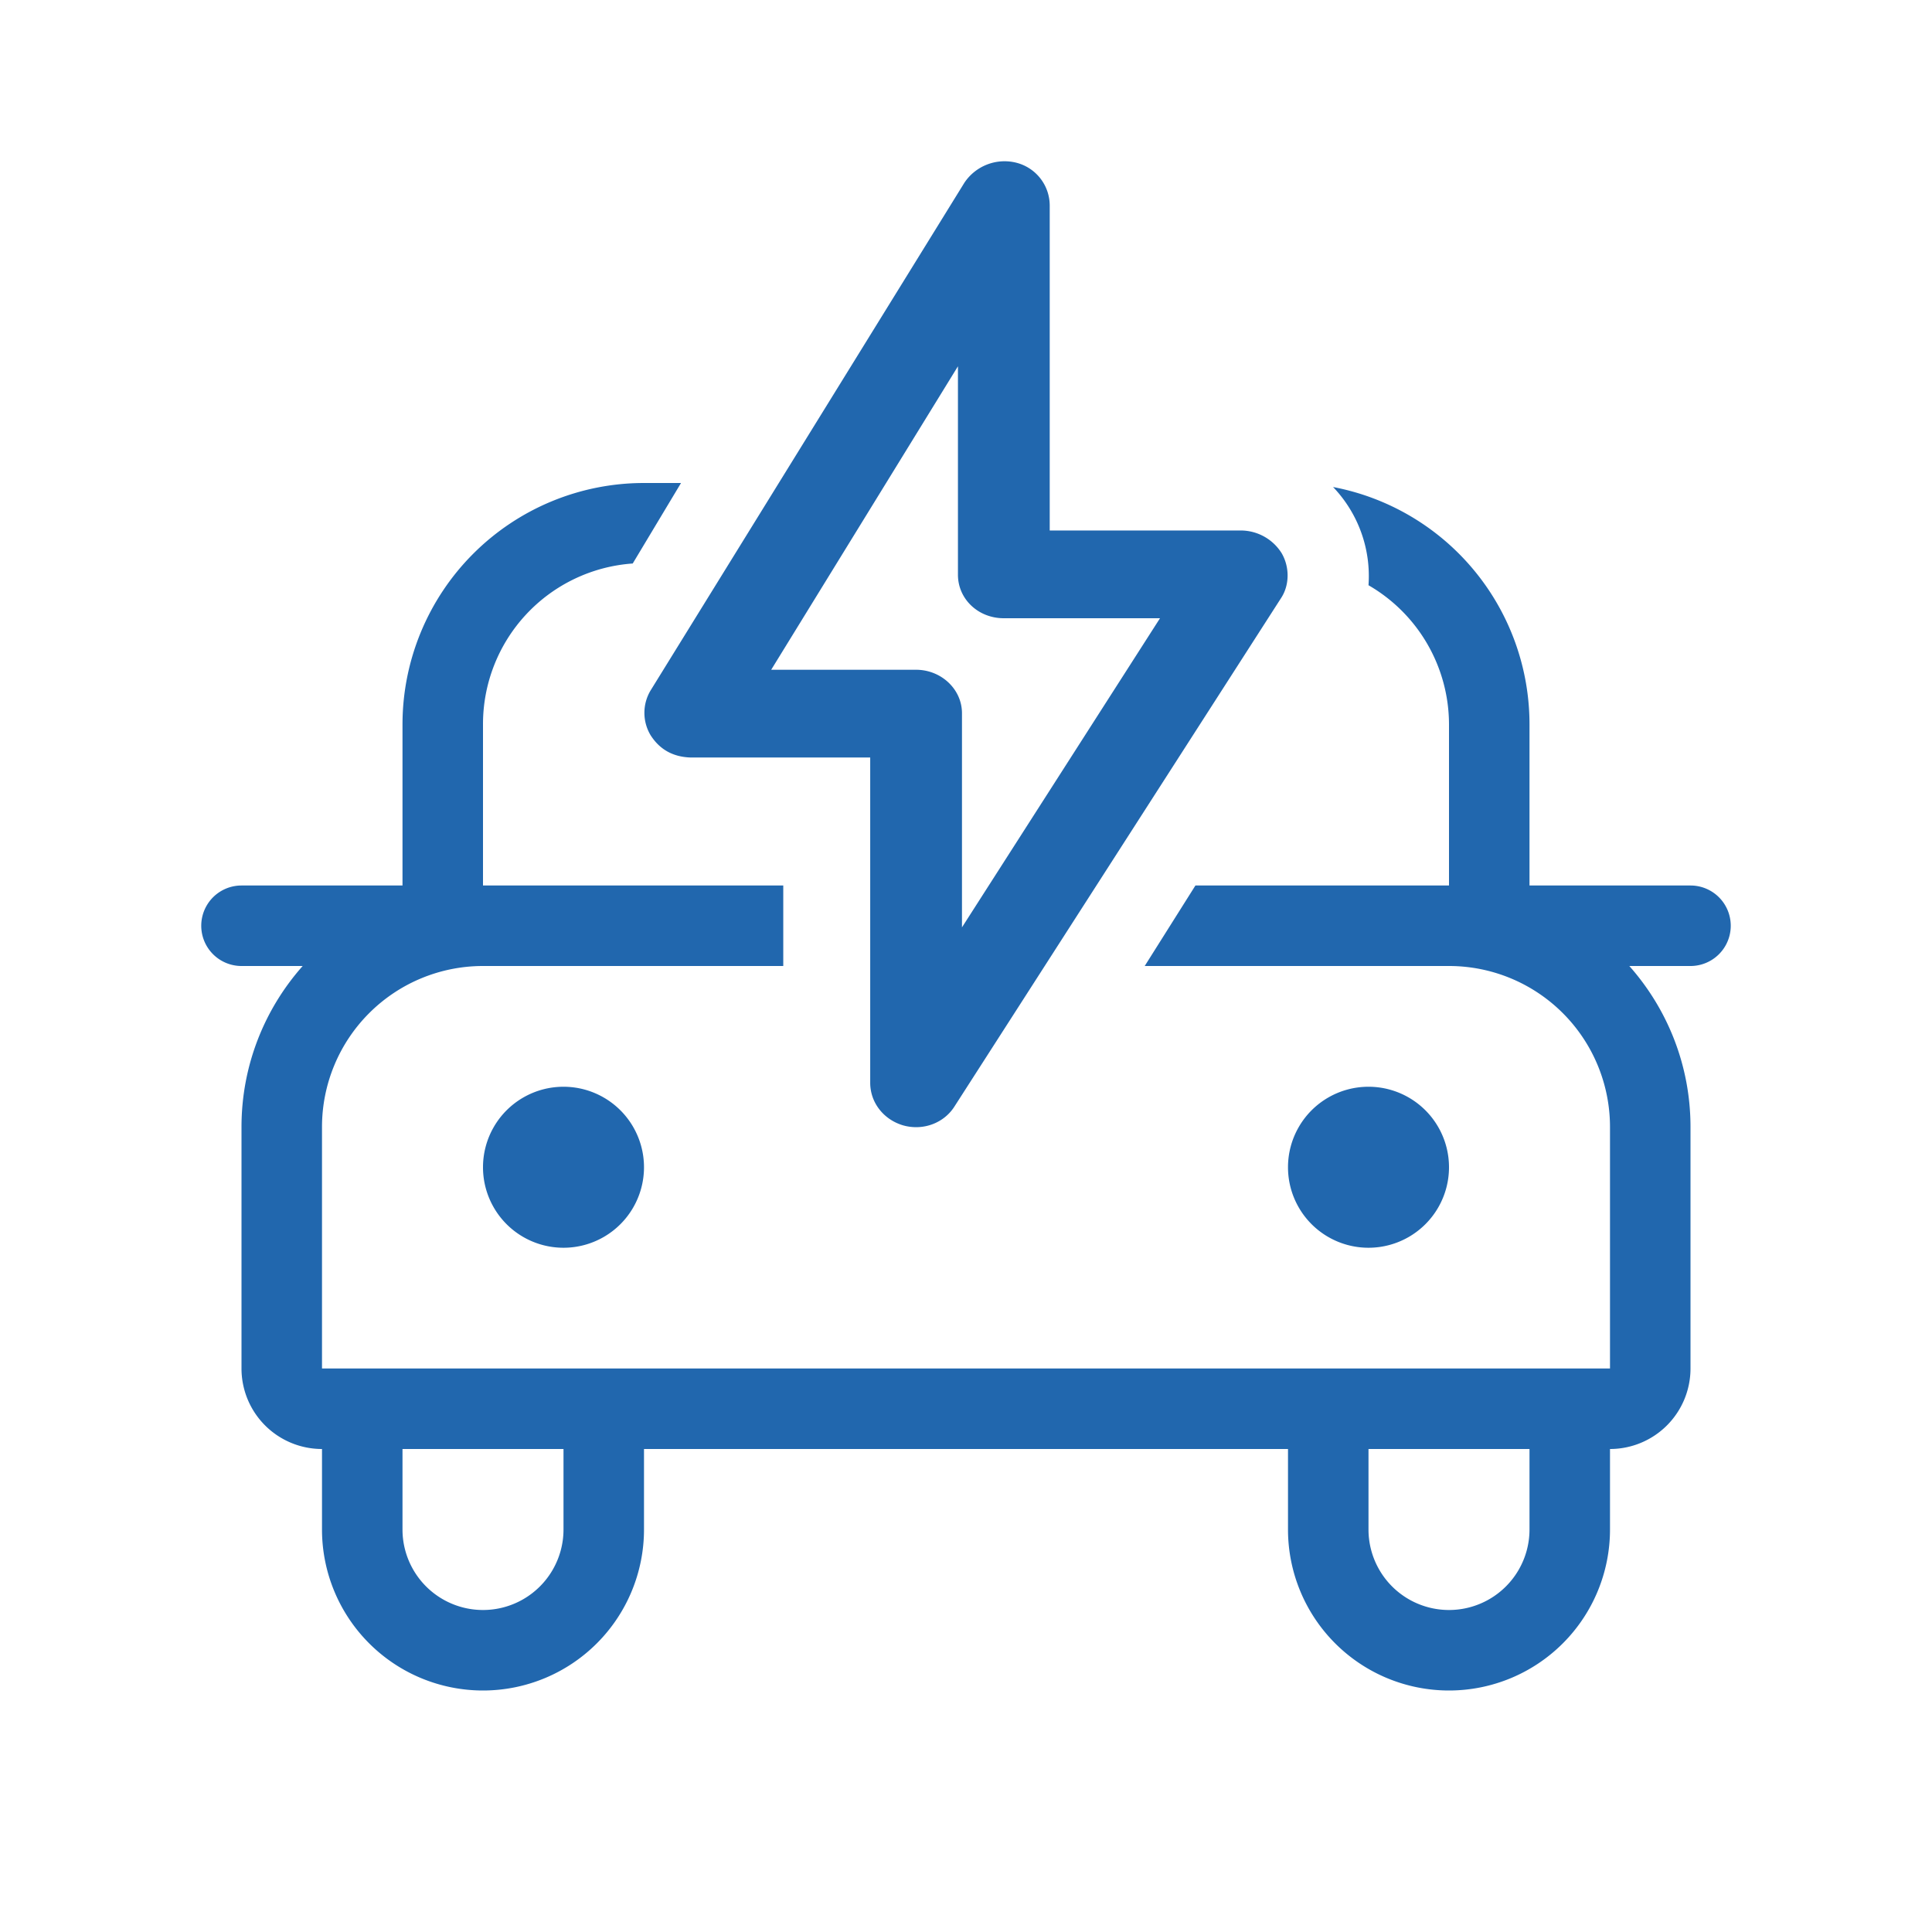 <svg xmlns="http://www.w3.org/2000/svg" width="24" height="24" fill="none"><path fill="#2167ae" d="M13.04 2.55a.55.55 0 0 0-.42-.53.6.6 0 0 0-.64.25l-3.9 6.31c-.1.17-.1.38 0 .55q.17.27.5.28h2.23v4.04c0 .25.17.46.41.53.25.07.51-.03.64-.24l4.06-6.32c.1-.16.1-.38 0-.55a.6.6 0 0 0-.5-.28h-2.38zm-1.66 5.77h-1.8l2.32-3.77v2.59c0 .3.25.54.57.54h1.94l-2.46 3.84V8.86c0-.3-.26-.54-.57-.54M6 11h3.73v1H6a2 2 0 0 0-2 2v3h16v-3a2 2 0 0 0-2-2h-3.78l.63-1H18V9a2 2 0 0 0-1-1.73 1.6 1.6 0 0 0-.44-1.22A3 3 0 0 1 19 9v2h2a.5.5 0 0 1 0 1h-.76c.47.53.76 1.23.76 2v3a1 1 0 0 1-1 1v1a2 2 0 1 1-4 0v-1H8v1a2 2 0 1 1-4 0v-1a1 1 0 0 1-1-1v-3c0-.77.29-1.47.76-2H3a.5.5 0 0 1 0-1h2V9a3 3 0 0 1 3-3h.46l-.6 1A2 2 0 0 0 6 9zm11 7v1a1 1 0 1 0 2 0v-1zM5 19a1 1 0 1 0 2 0v-1H5zm3-4.5a1 1 0 1 1-2 0 1 1 0 0 1 2 0m9 1a1 1 0 1 0 0-2 1 1 0 0 0 0 2"/></svg>